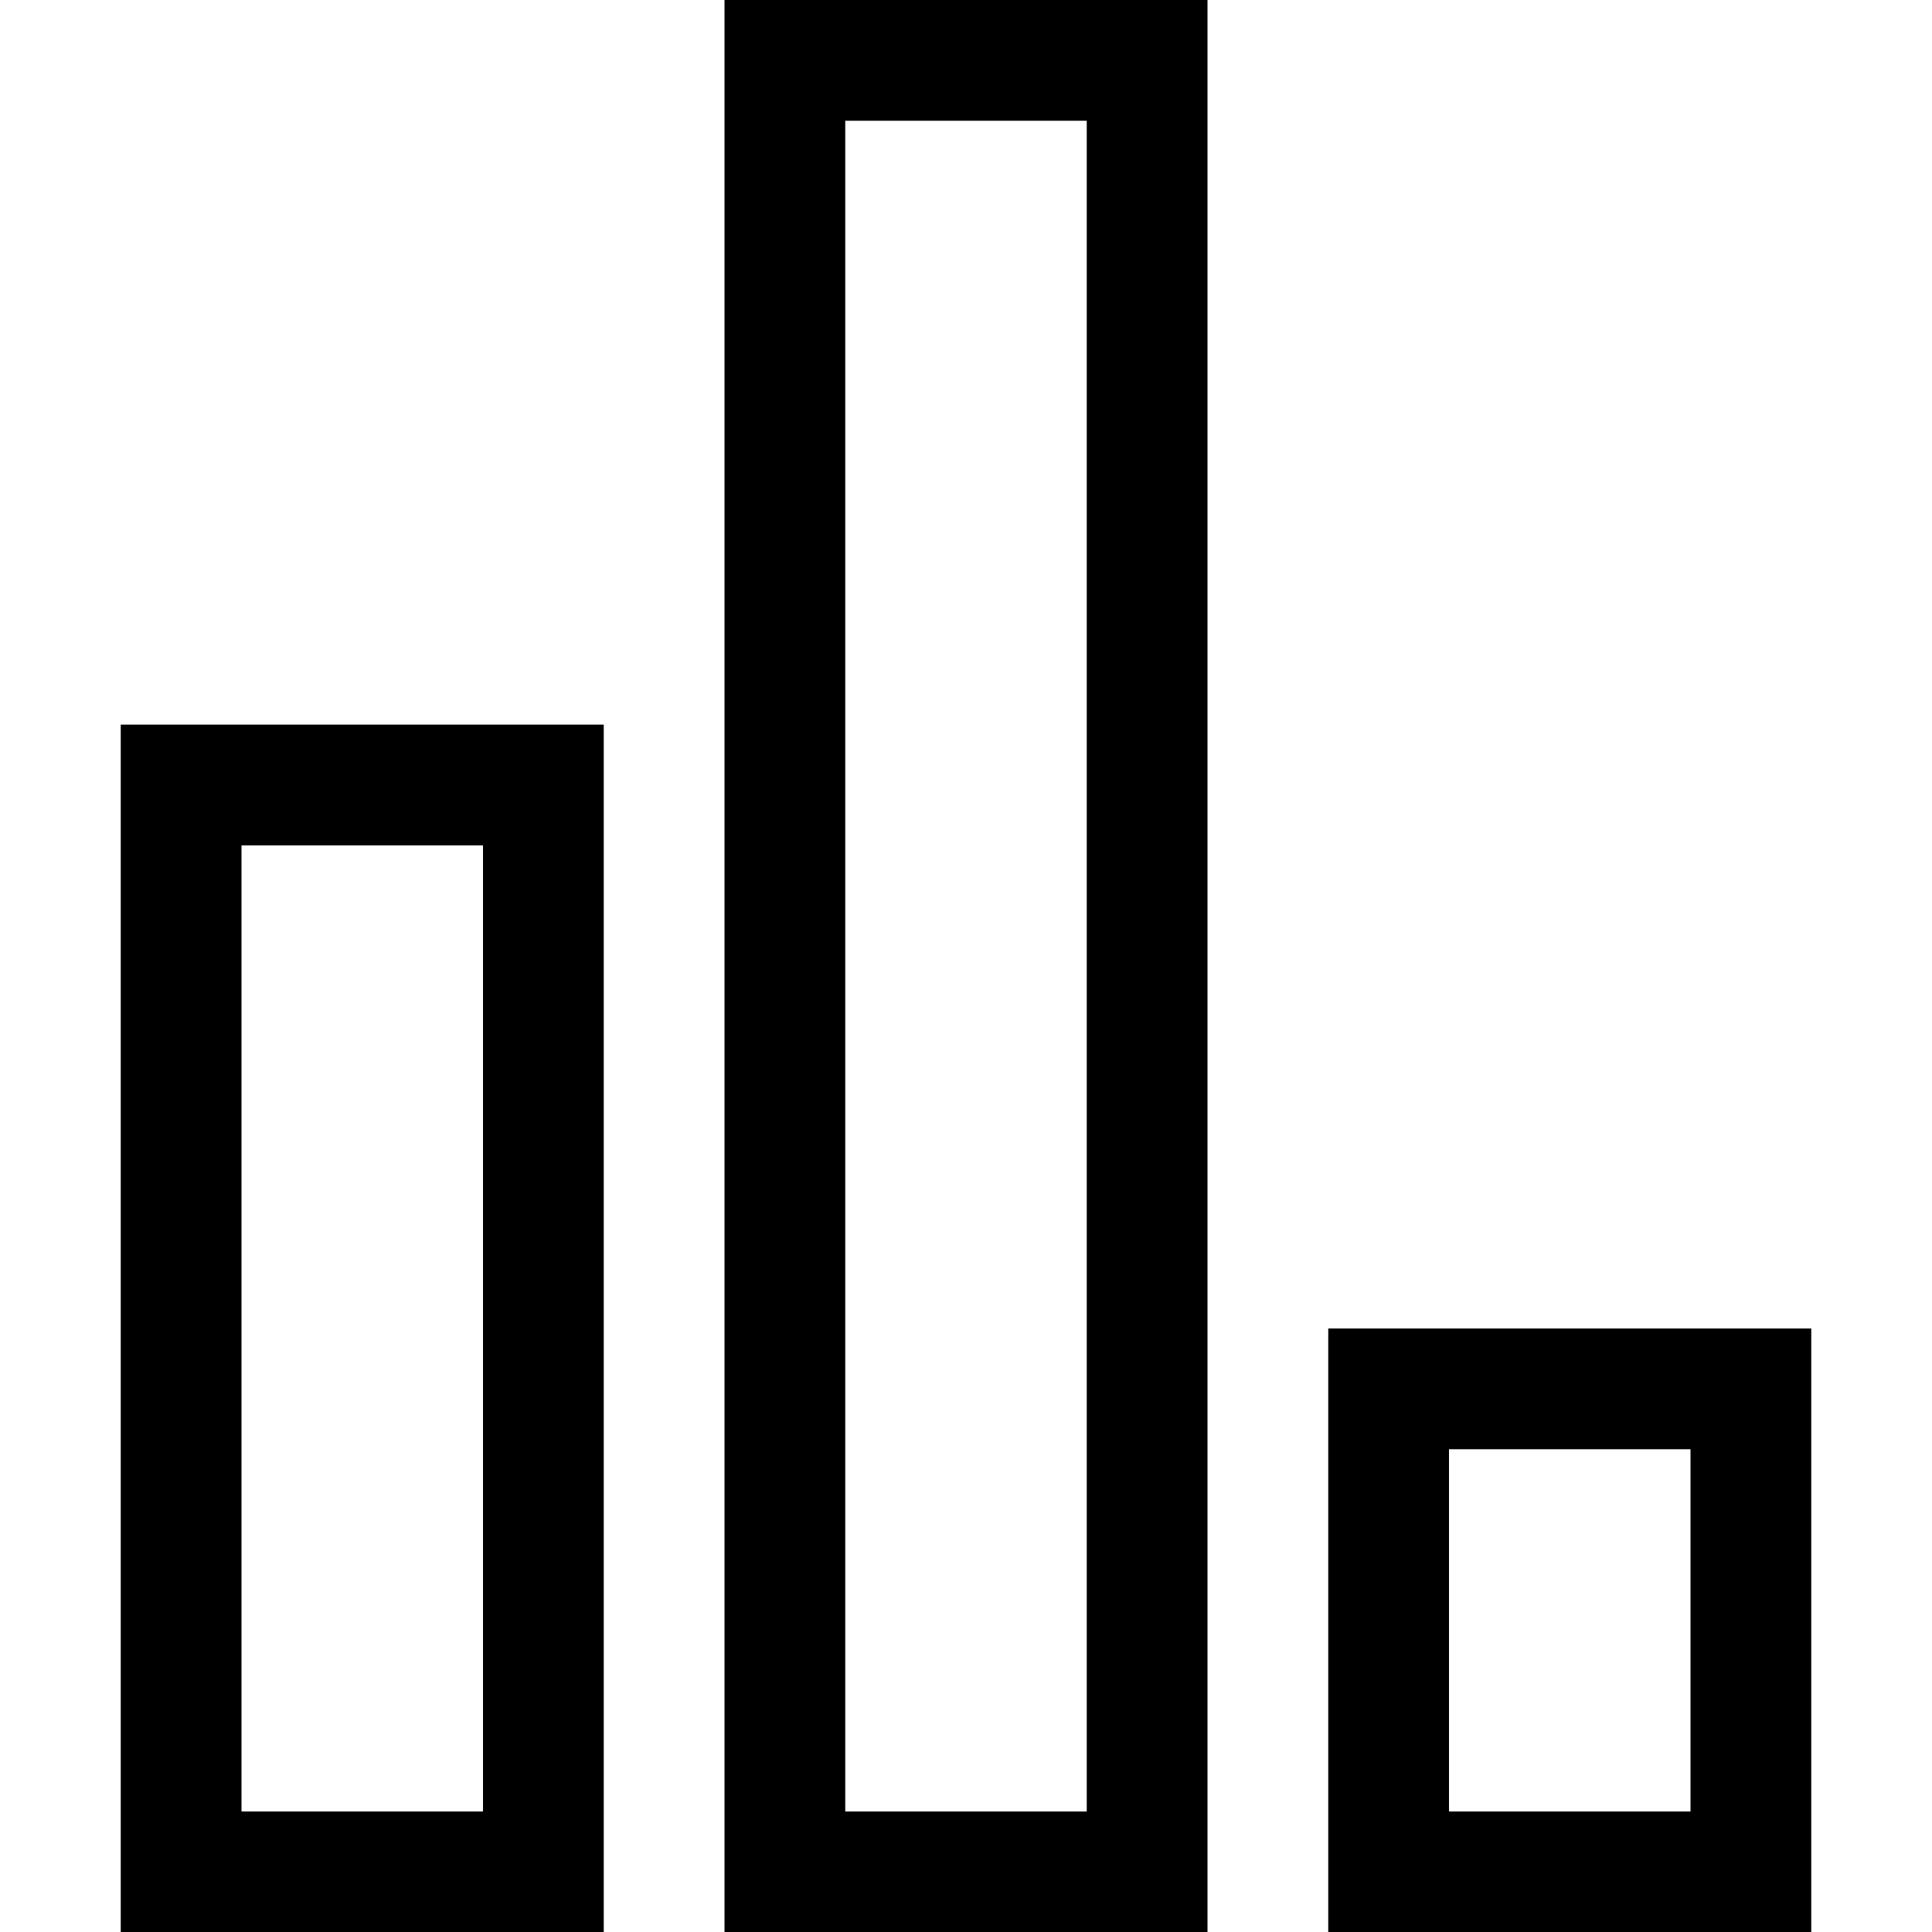 <svg xmlns="http://www.w3.org/2000/svg" fill="none" viewBox="0 0 16 16" height="16" width="16">
<path fill="black" d="M10 0V16.002H6V0H10ZM9 1H7V15.002H9V1ZM5 6.001V16.002H1V6.001H5ZM4 7.001H2V15.002H4V7.001ZM15 16.002V11.002H11V16.002H15ZM12 12.002H14V15.002H12V12.002Z" clip-rule="evenodd" fill-rule="evenodd"></path>
</svg>
